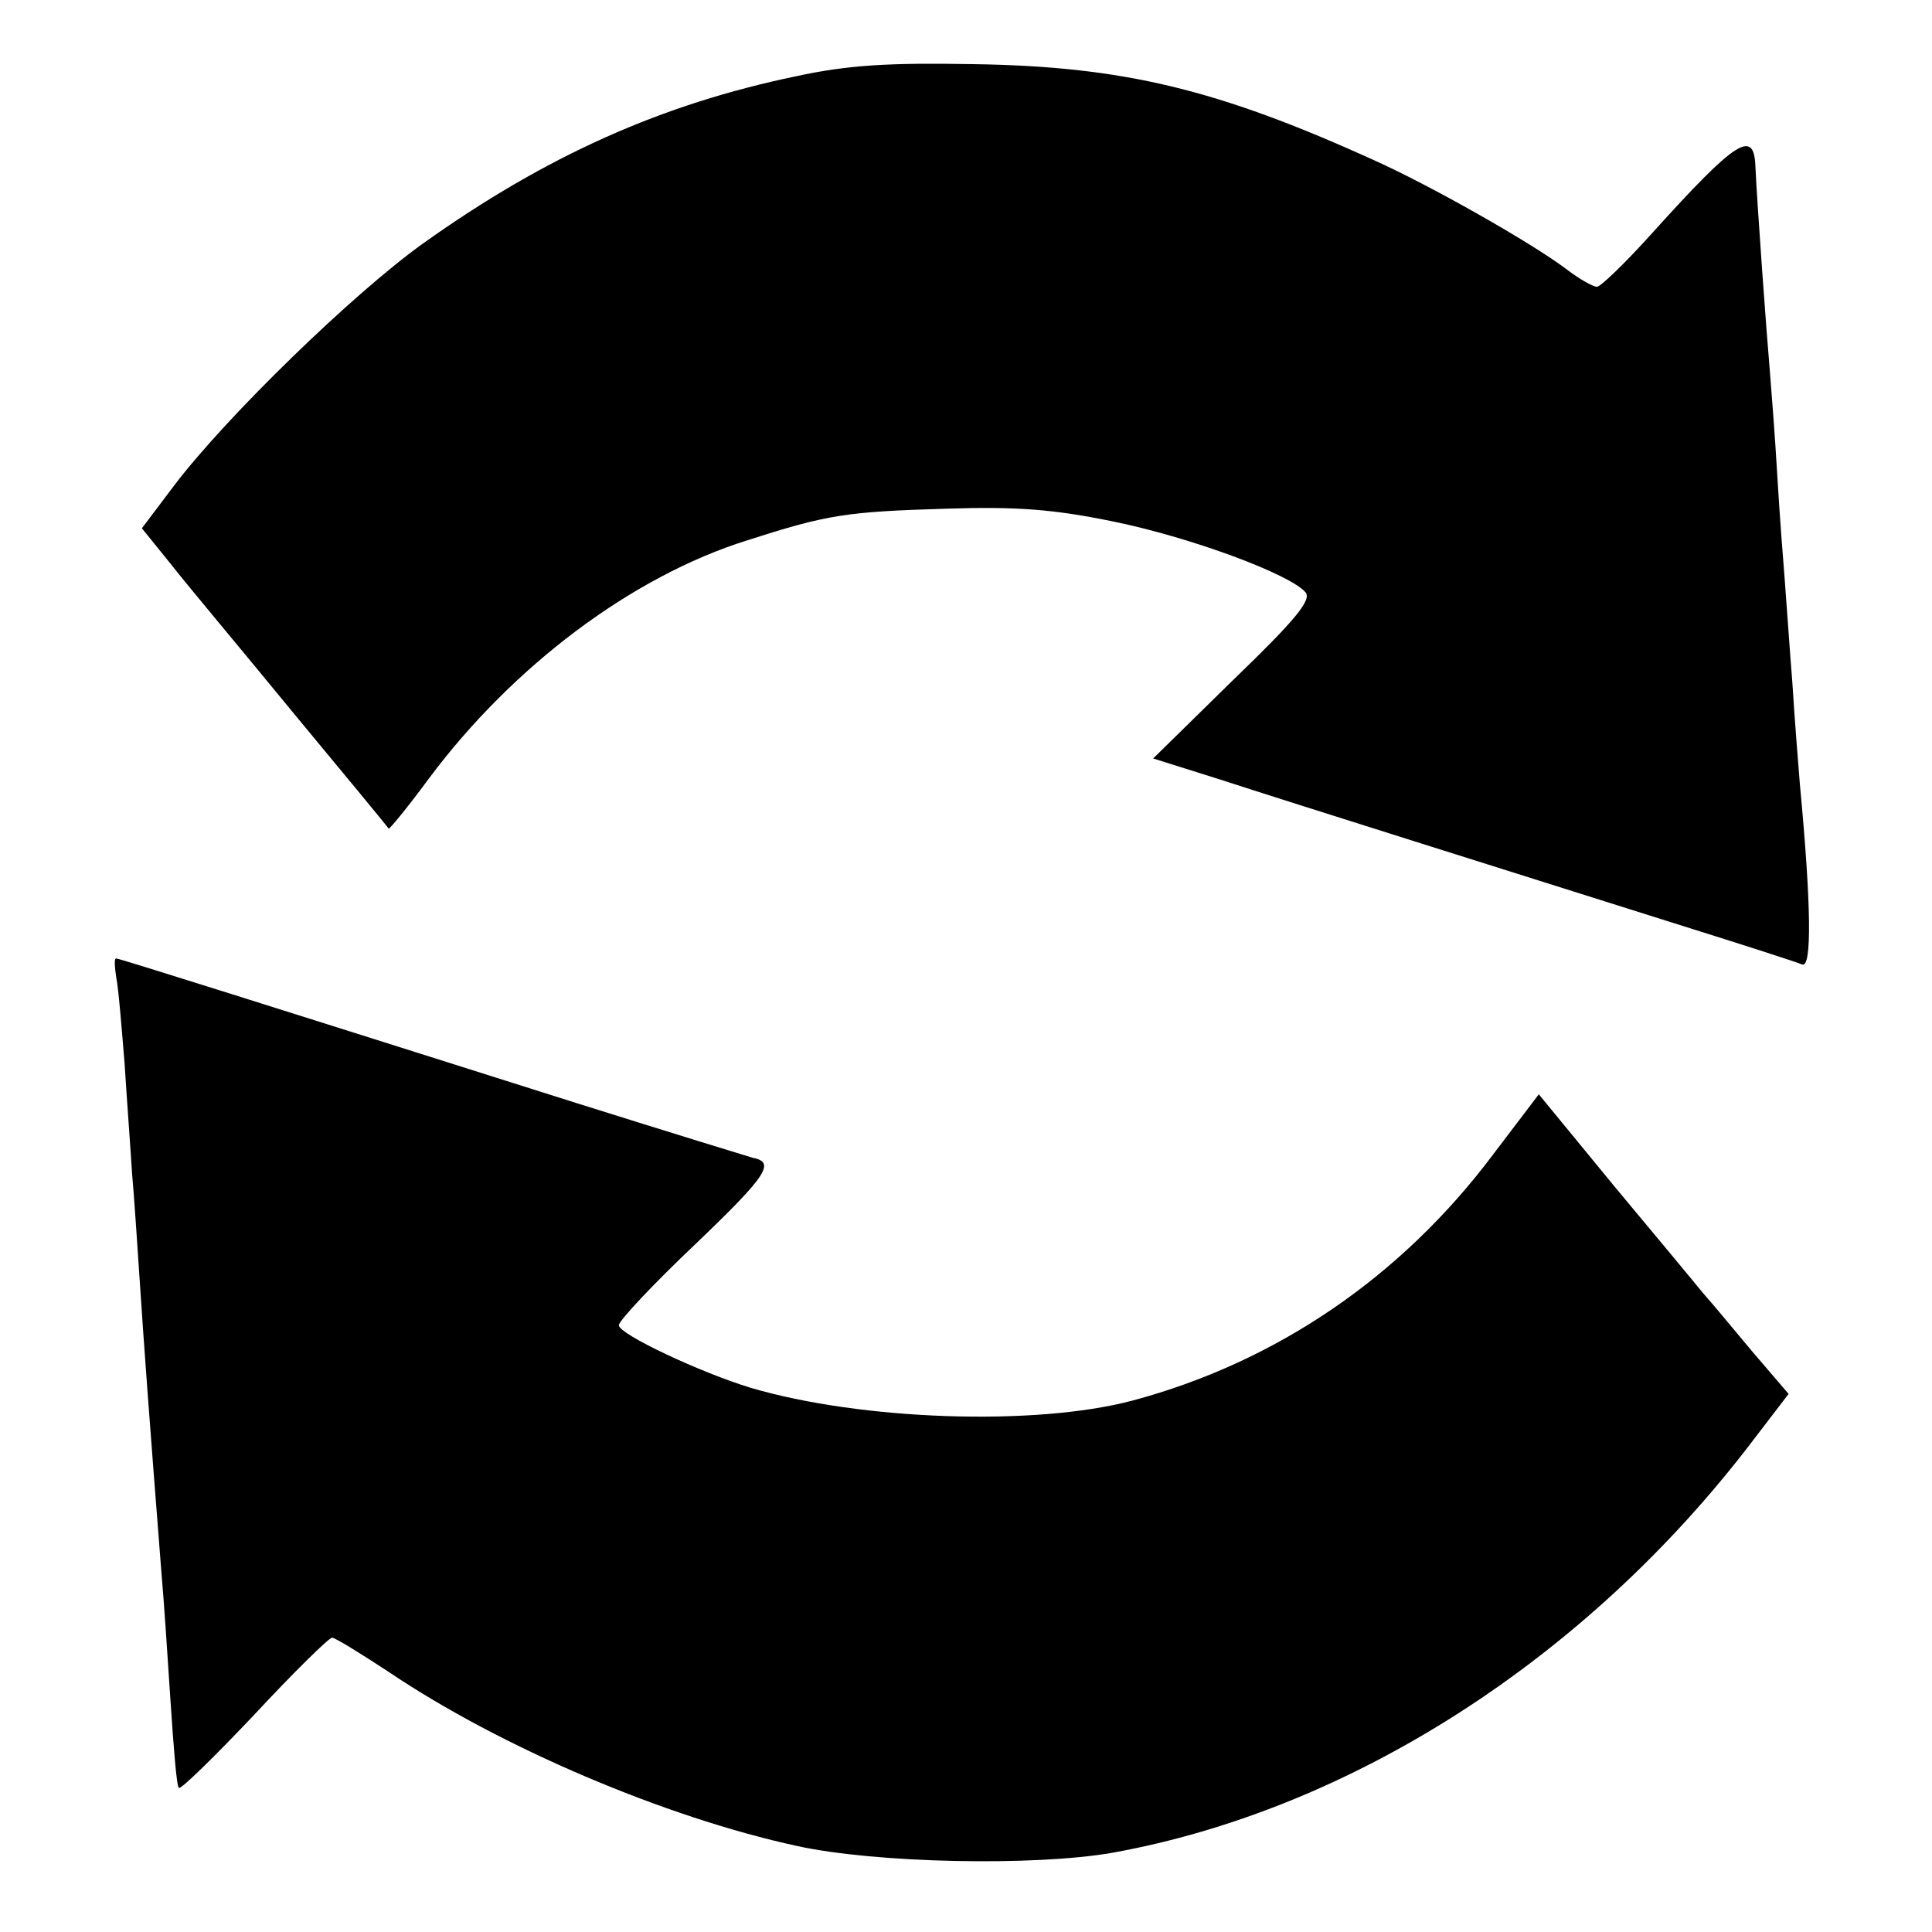 <?xml version="1.0" standalone="no"?>
<!DOCTYPE svg PUBLIC "-//W3C//DTD SVG 20010904//EN"
 "http://www.w3.org/TR/2001/REC-SVG-20010904/DTD/svg10.dtd">
<svg version="1.0" xmlns="http://www.w3.org/2000/svg"
 width="256pt" height="256pt" viewBox="0 0 256 256"
 preserveAspectRatio="xMidYMid meet">
<g transform="translate(0,256) scale(0.1,-0.1)"
fill="#000000" stroke="none">
<path d="M1055 2459 c-178 -37 -331 -105 -495 -222 -92 -66 -259 -228 -329
-320 l-43 -57 38 -47 c21 -27 95 -115 163 -198 68 -82 125 -151 126 -153 1 -1
25 28 53 66 111 149 269 268 422 316 106 34 130 38 265 42 93 3 142 -1 220
-17 103 -21 235 -70 255 -94 8 -10 -13 -36 -96 -116 l-106 -104 89 -28 c95
-31 382 -121 613 -194 80 -25 151 -48 158 -51 13 -5 12 79 -3 238 -2 25 -7 86
-10 135 -4 50 -8 110 -10 135 -2 25 -7 88 -10 140 -3 52 -8 115 -10 140 -4 45
-17 223 -19 270 -2 49 -25 35 -136 -88 -36 -40 -69 -72 -74 -72 -5 0 -23 10
-40 23 -46 35 -182 112 -256 145 -207 94 -332 124 -530 127 -111 2 -166 -1
-235 -16z"/>
<path d="M154 1265 c3 -14 7 -65 11 -113 3 -48 8 -114 10 -147 3 -33 7 -96 10
-140 6 -91 12 -173 29 -390 3 -33 8 -109 12 -170 4 -60 8 -112 11 -114 2 -3
47 41 100 97 52 56 99 102 103 102 4 0 38 -21 76 -46 147 -99 365 -192 540
-230 105 -23 315 -27 418 -9 316 57 628 257 847 544 l49 64 -48 56 c-26 31
-54 65 -64 76 -9 11 -62 75 -118 142 l-101 123 -60 -79 c-122 -163 -288 -276
-479 -327 -129 -34 -359 -26 -505 17 -66 20 -175 71 -175 83 0 6 46 55 102
108 95 91 106 108 75 114 -7 2 -111 34 -232 72 -417 132 -607 192 -611 192 -3
0 -2 -11 0 -25z"/>
</g>
</svg>
